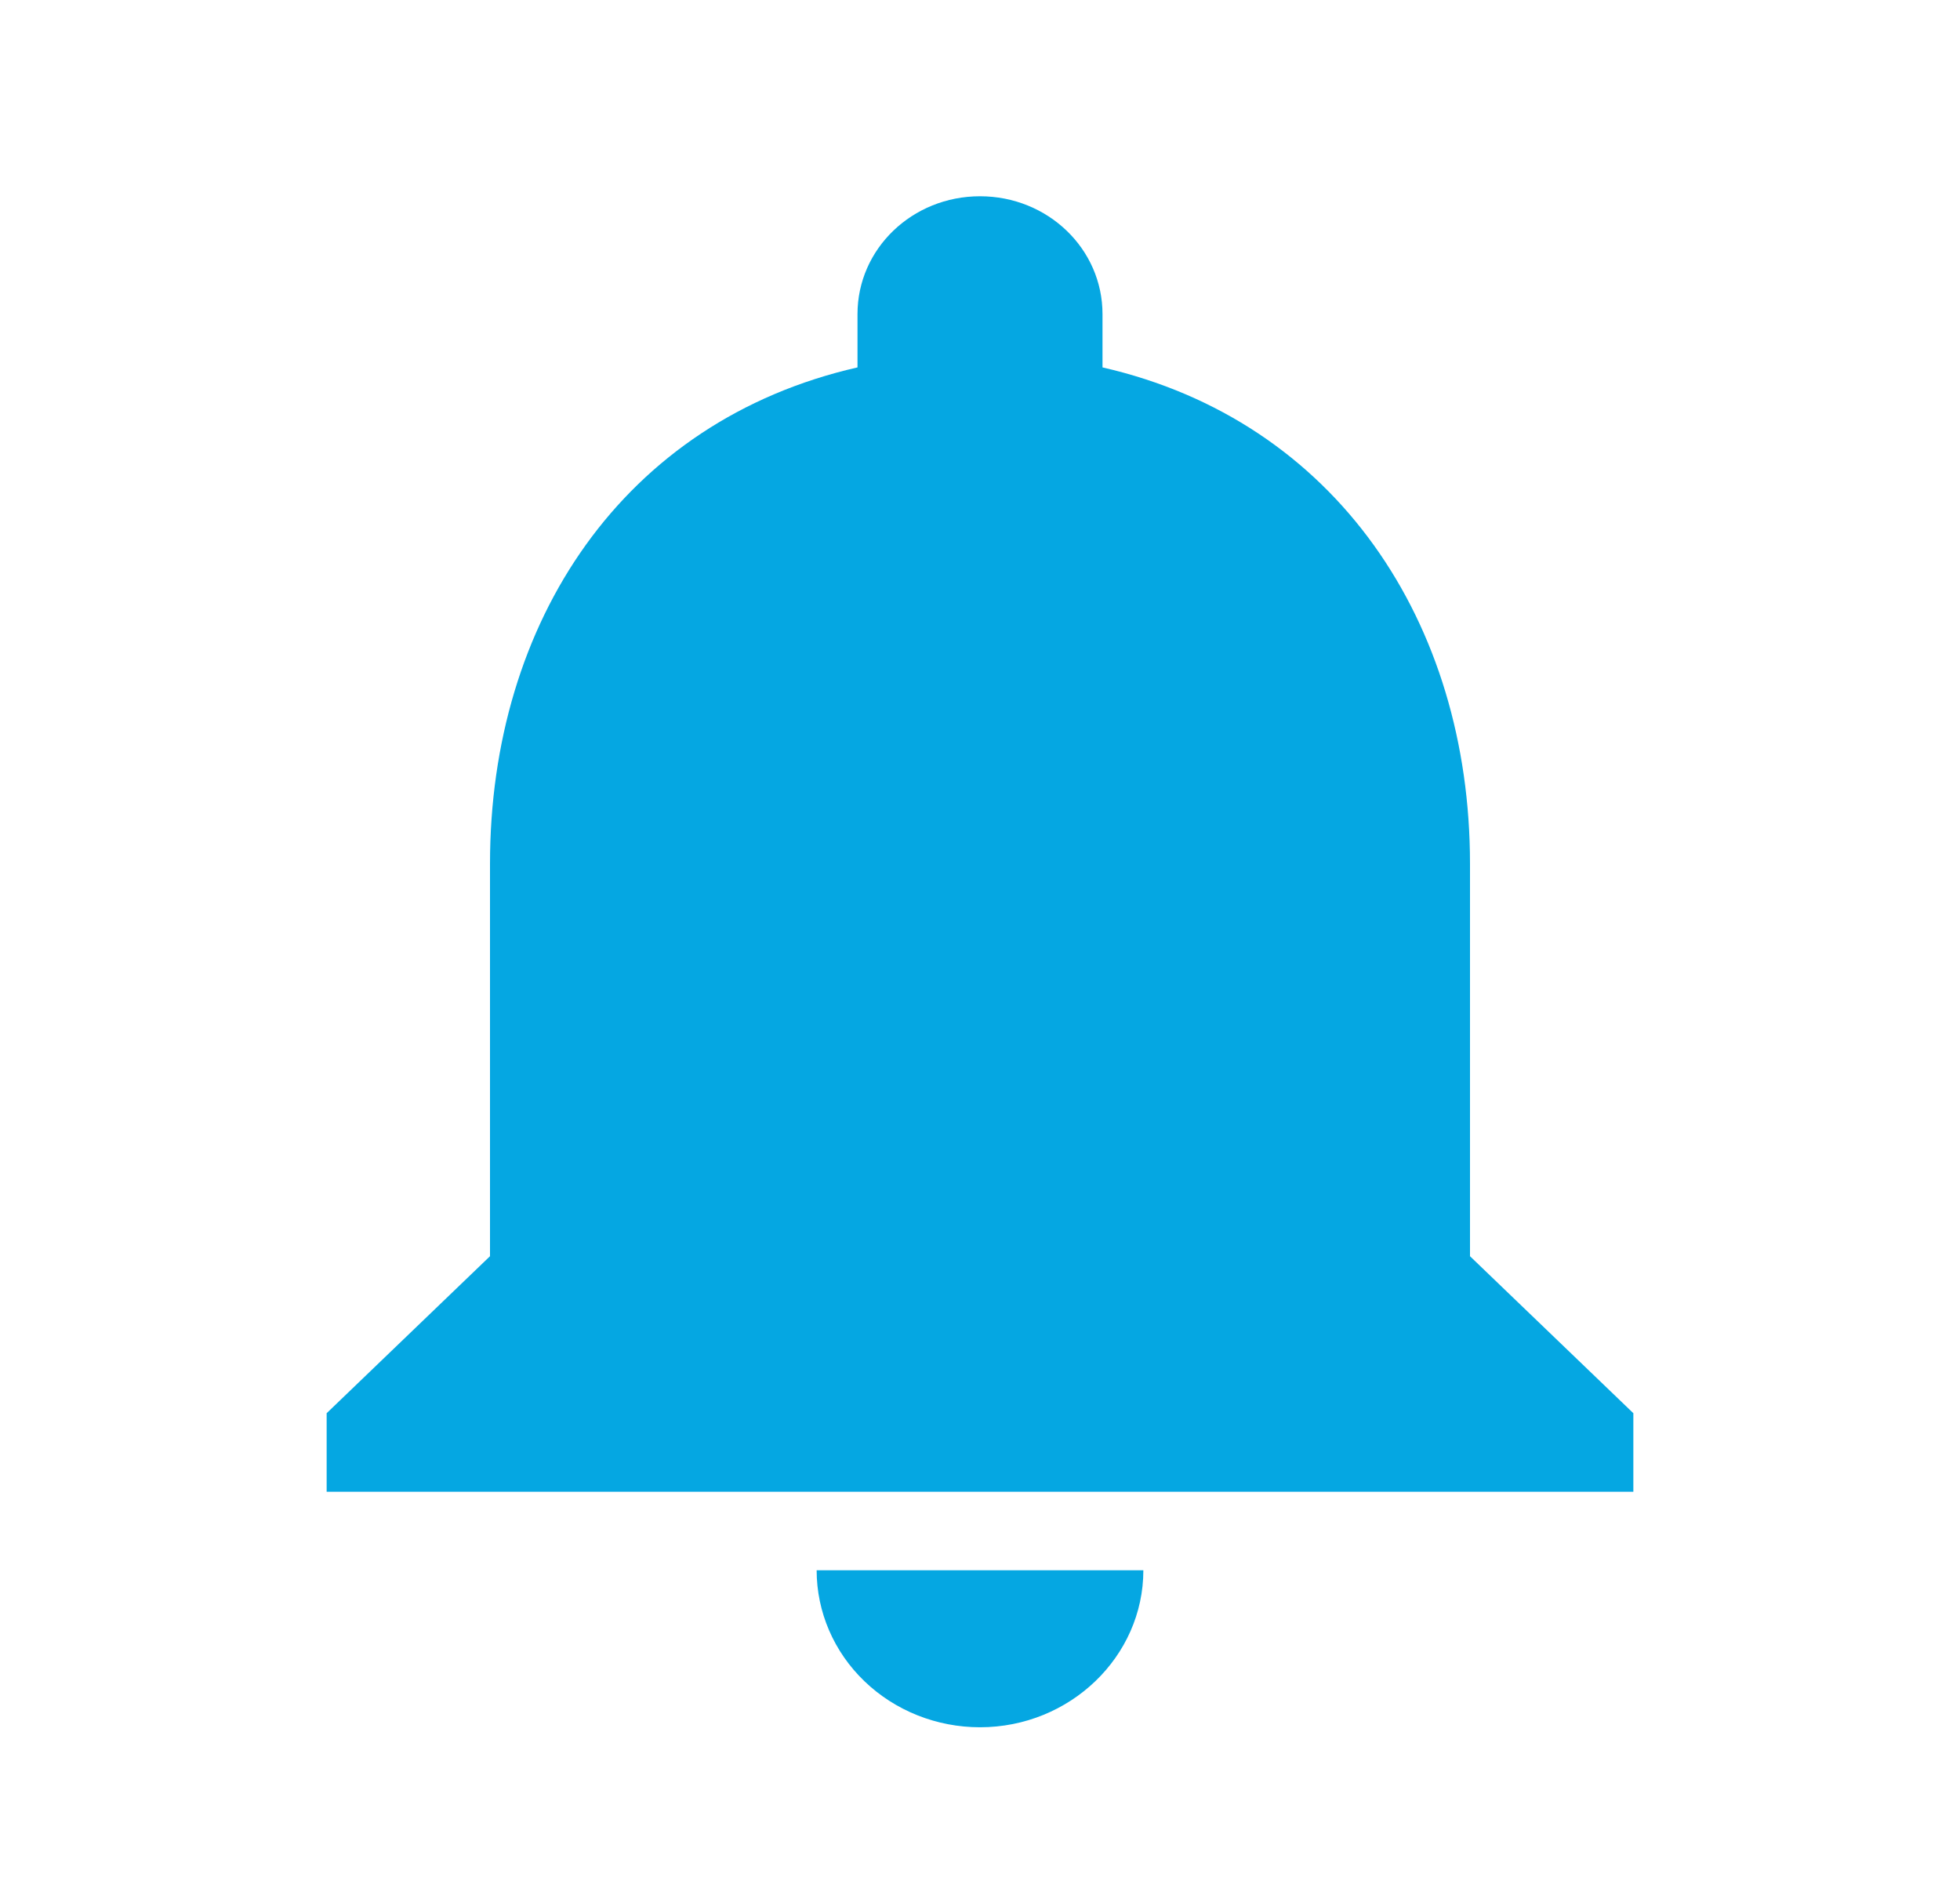 <svg width="32" height="31" viewBox="0 0 32 31" fill="none" xmlns="http://www.w3.org/2000/svg">
<path d="M16 28.198C17.467 28.198 18.667 27.045 18.667 25.635H13.333C13.333 26.315 13.614 26.967 14.114 27.447C14.614 27.928 15.293 28.198 16 28.198ZM24 20.508V14.099C24 10.164 21.813 6.87 18 5.998V5.127C18 4.063 17.107 3.204 16 3.204C14.893 3.204 14 4.063 14 5.127V5.998C10.173 6.87 8 10.151 8 14.099V20.508L5.333 23.071V24.353H26.667V23.071L24 20.508Z" fill="#05A7E2"/>
</svg>
